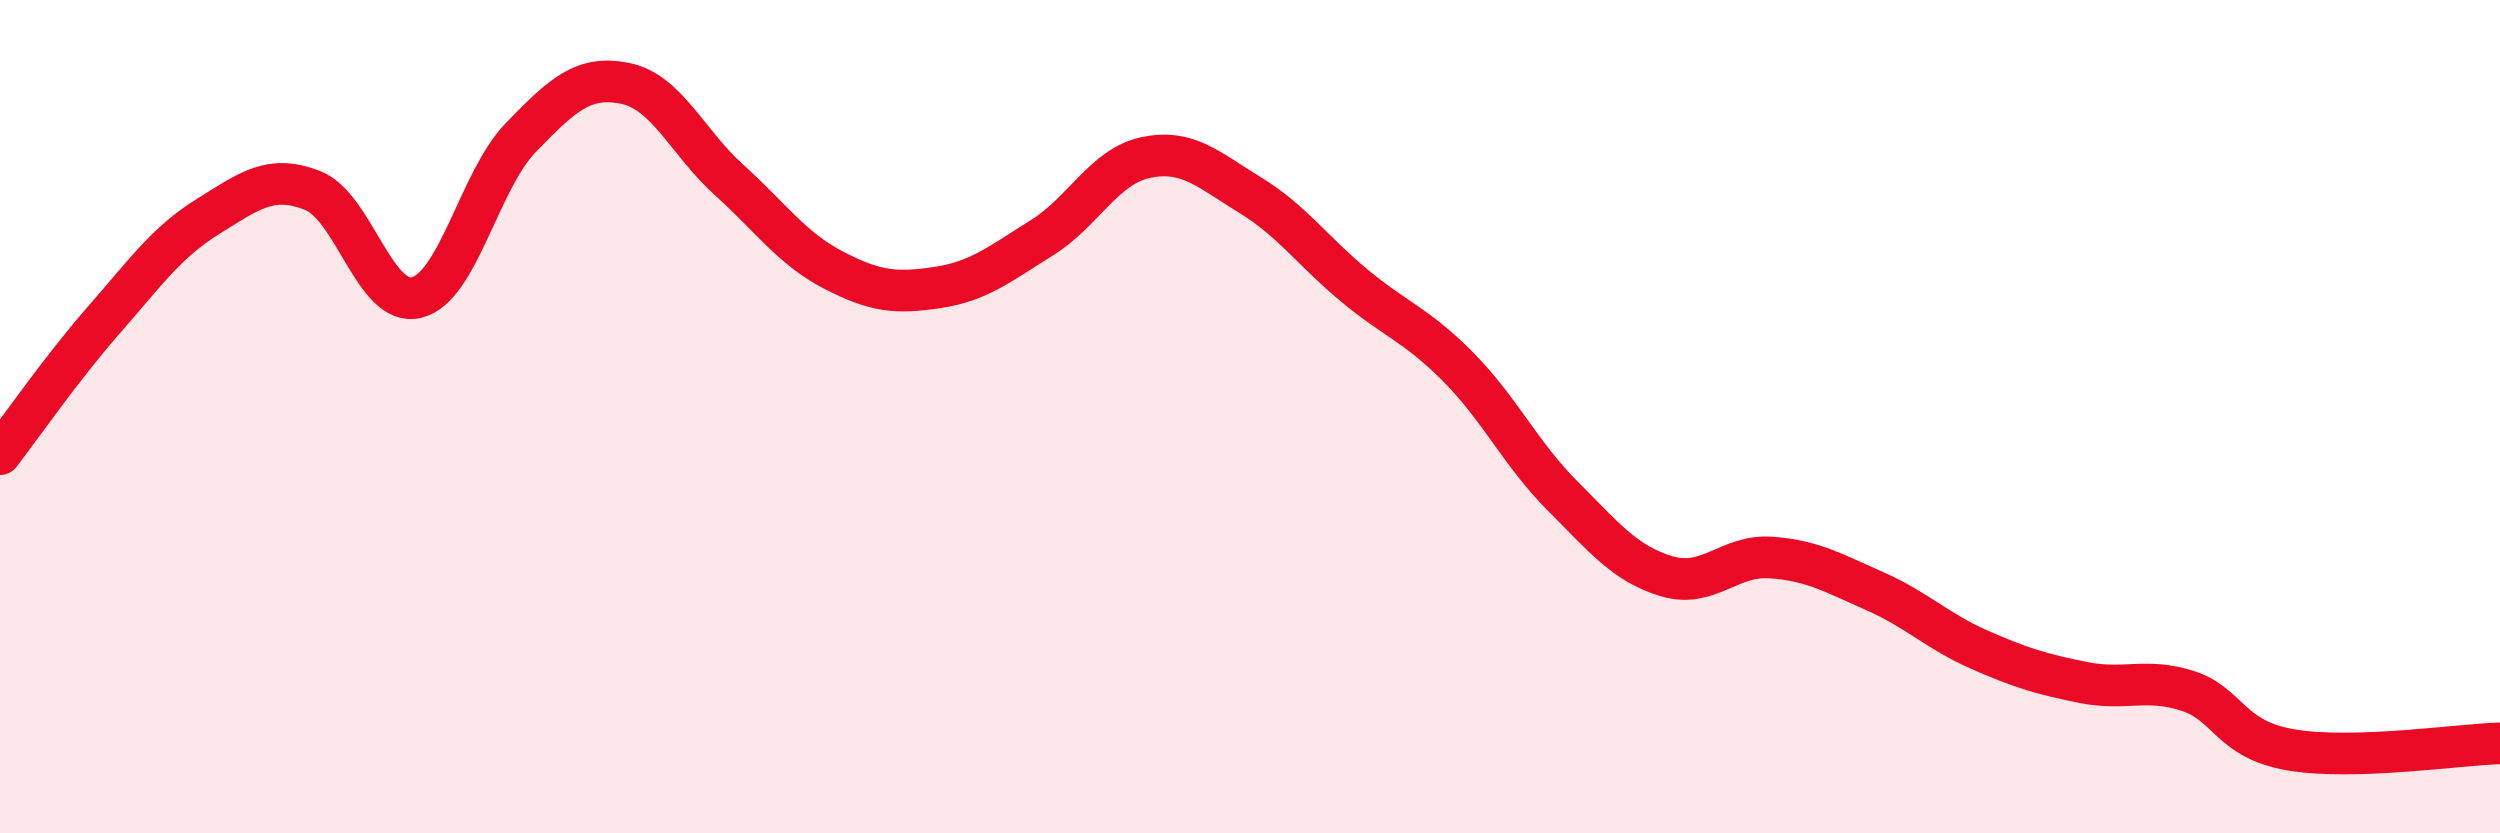 
    <svg width="60" height="20" viewBox="0 0 60 20" xmlns="http://www.w3.org/2000/svg">
      <path
        d="M 0,10.9 C 0.5,10.25 1.5,8.81 2.5,7.67 C 3.5,6.53 4,5.81 5,5.19 C 6,4.57 6.5,4.18 7.5,4.57 C 8.5,4.96 9,7.39 10,7.14 C 11,6.89 11.5,4.33 12.5,3.3 C 13.5,2.27 14,1.8 15,2 C 16,2.2 16.5,3.42 17.5,4.32 C 18.5,5.22 19,5.96 20,6.48 C 21,7 21.5,7.05 22.5,6.9 C 23.5,6.75 24,6.33 25,5.71 C 26,5.09 26.5,3.99 27.5,3.78 C 28.5,3.57 29,4.07 30,4.68 C 31,5.29 31.5,6.02 32.5,6.85 C 33.5,7.68 34,7.8 35,8.81 C 36,9.82 36.5,10.9 37.5,11.9 C 38.5,12.9 39,13.53 40,13.83 C 41,14.13 41.5,13.31 42.5,13.38 C 43.5,13.45 44,13.75 45,14.19 C 46,14.63 46.5,15.15 47.5,15.59 C 48.5,16.03 49,16.18 50,16.38 C 51,16.58 51.5,16.26 52.5,16.58 C 53.5,16.9 53.5,17.75 55,18 C 56.5,18.25 59,17.87 60,17.84L60 20L0 20Z"
        fill="#EB0A25"
        opacity="0.1"
        stroke-linecap="round"
        stroke-linejoin="round"
      />
      <path
        d="M 0,10.9 C 0.5,10.25 1.5,8.81 2.5,7.67 C 3.5,6.53 4,5.81 5,5.19 C 6,4.57 6.5,4.18 7.5,4.57 C 8.5,4.96 9,7.39 10,7.14 C 11,6.89 11.5,4.33 12.5,3.3 C 13.5,2.27 14,1.8 15,2 C 16,2.2 16.5,3.42 17.5,4.32 C 18.5,5.22 19,5.96 20,6.48 C 21,7 21.5,7.05 22.5,6.9 C 23.5,6.75 24,6.33 25,5.71 C 26,5.09 26.5,3.99 27.5,3.78 C 28.5,3.57 29,4.07 30,4.68 C 31,5.29 31.5,6.02 32.5,6.85 C 33.5,7.68 34,7.8 35,8.81 C 36,9.82 36.5,10.9 37.5,11.9 C 38.5,12.9 39,13.53 40,13.83 C 41,14.13 41.5,13.31 42.5,13.38 C 43.5,13.45 44,13.75 45,14.19 C 46,14.63 46.5,15.15 47.5,15.59 C 48.5,16.03 49,16.18 50,16.38 C 51,16.58 51.5,16.26 52.5,16.58 C 53.5,16.9 53.5,17.75 55,18 C 56.5,18.25 59,17.87 60,17.84"
        stroke="#EB0A25"
        stroke-width="1"
        fill="none"
        stroke-linecap="round"
        stroke-linejoin="round"
      />
    </svg>
  